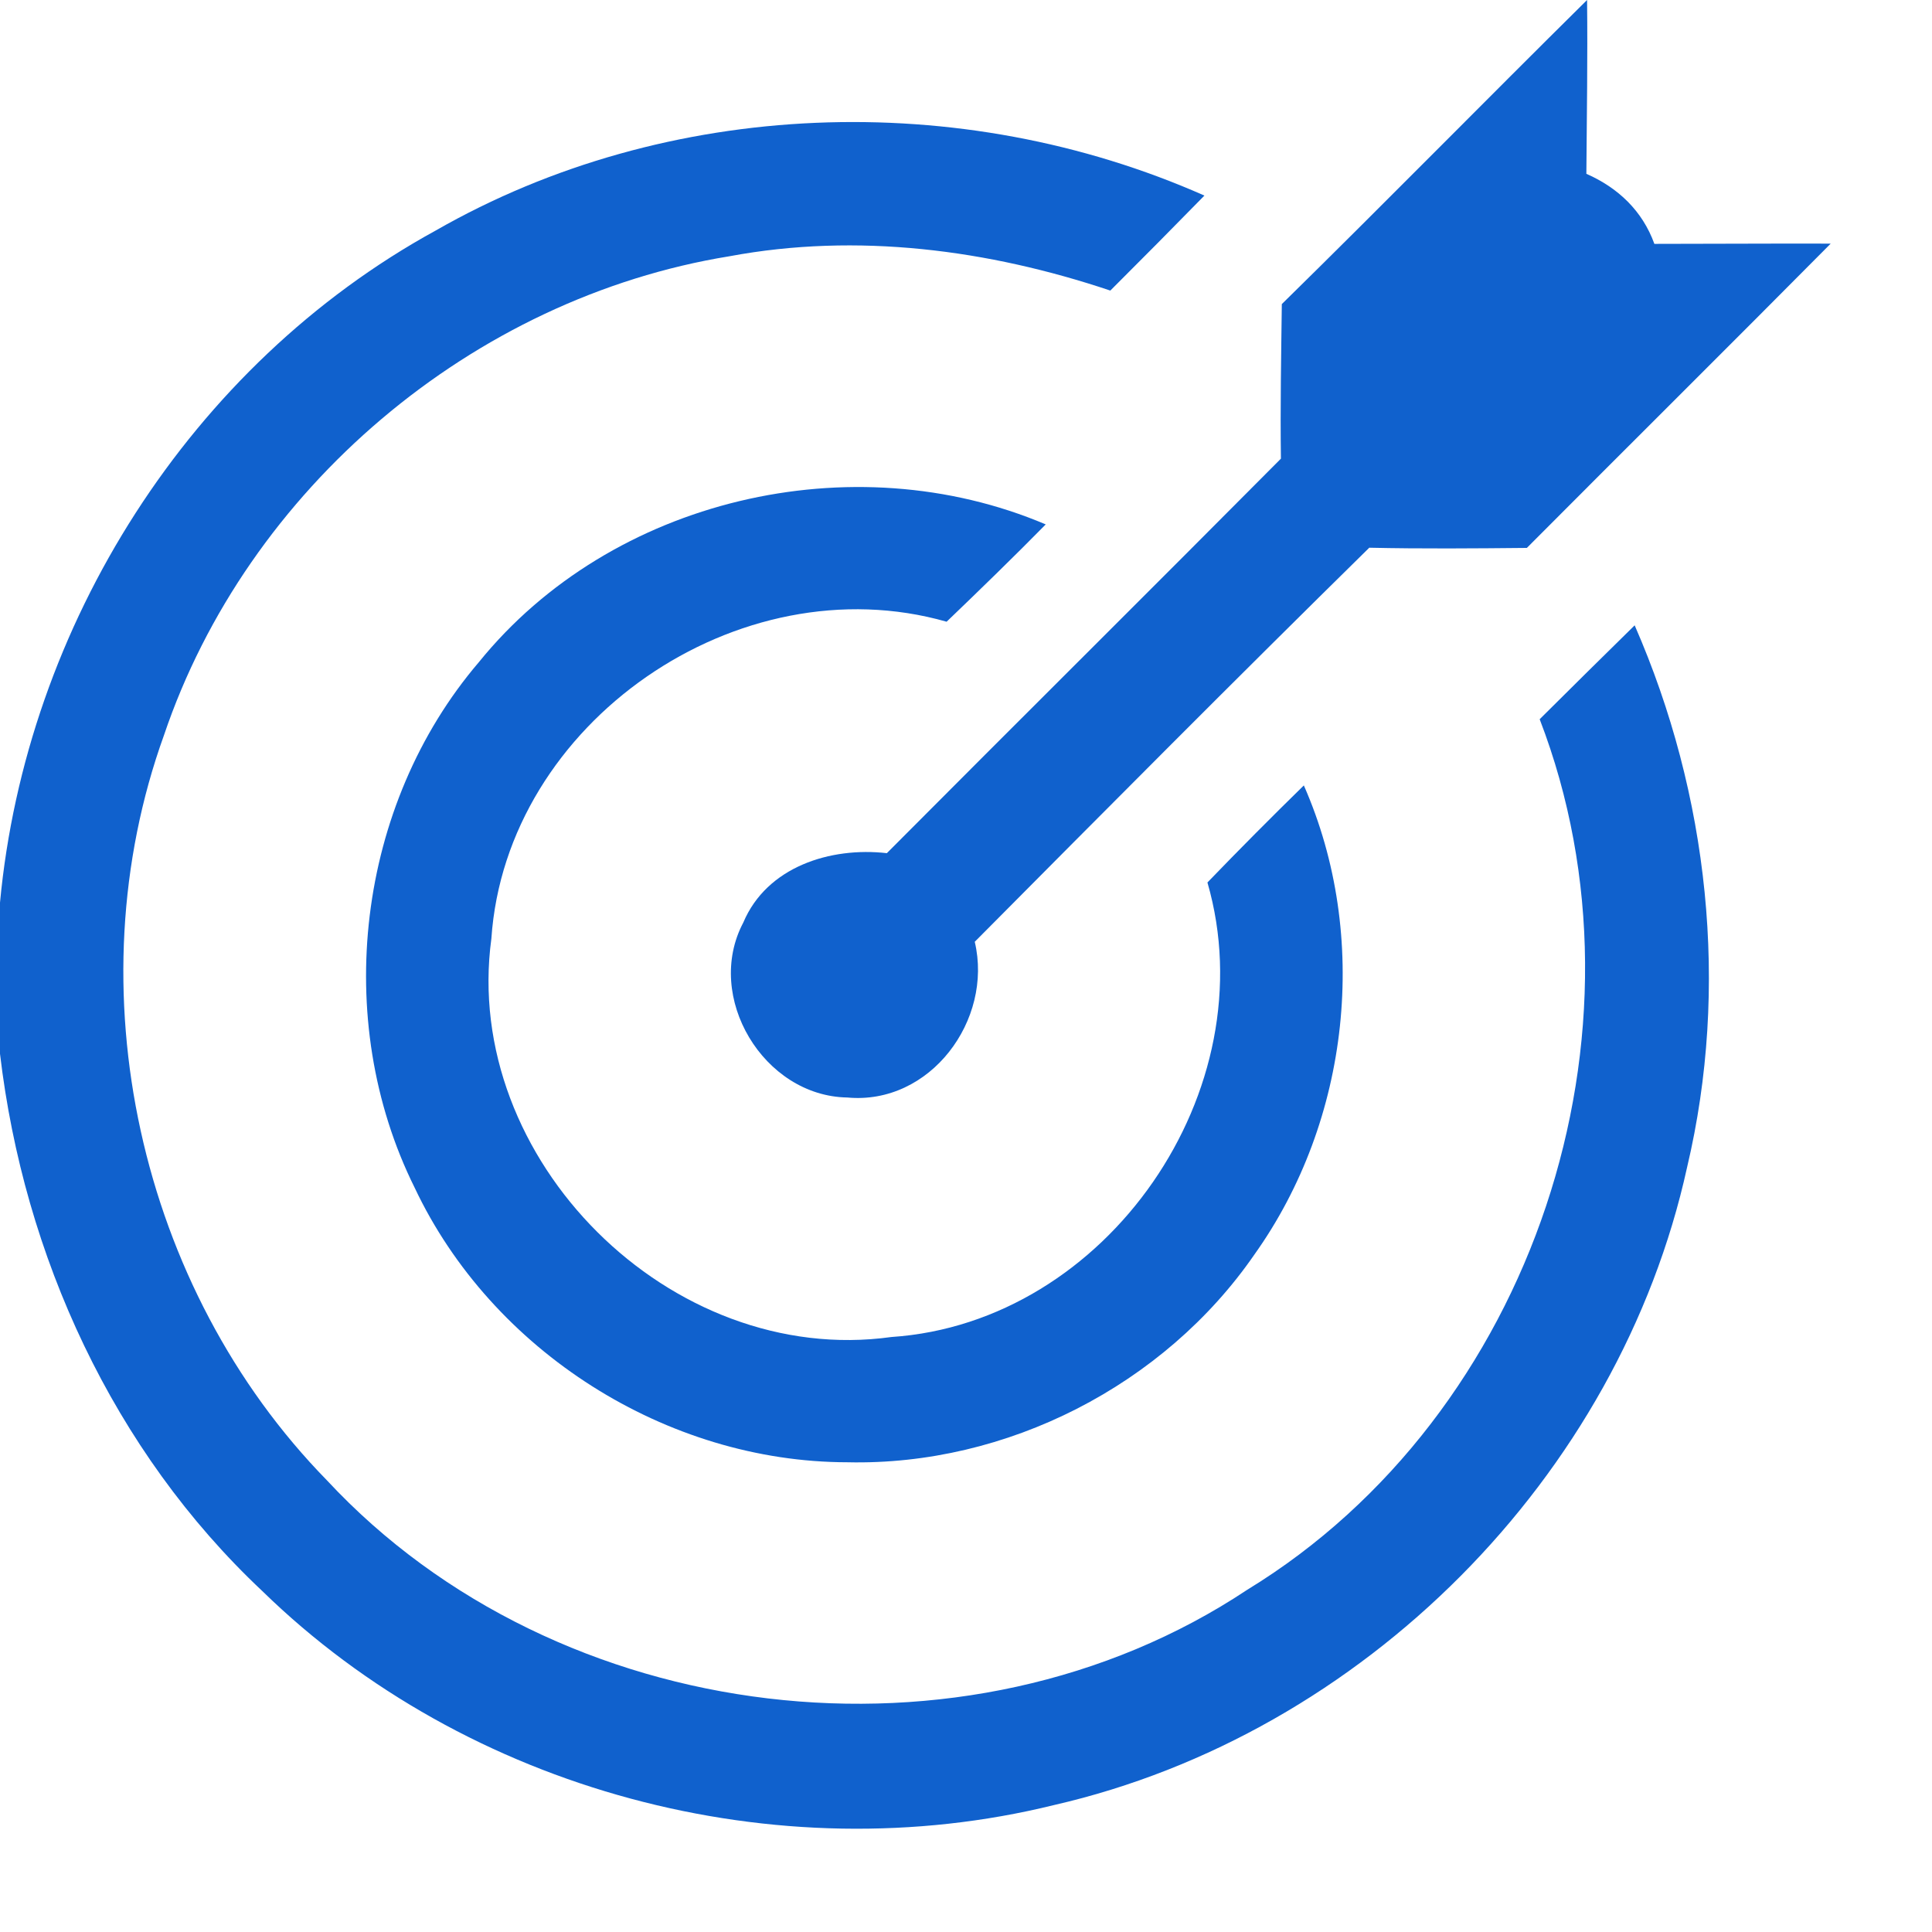 <?xml version="1.0" encoding="utf-8" ?>
<svg xmlns="http://www.w3.org/2000/svg" xmlns:xlink="http://www.w3.org/1999/xlink" width="30" height="30">
	<path fill="#1061CD" transform="translate(11.349 -5.53131e-05)" d="M8.555 4.722C10.145 3.161 11.709 1.568 13.295 0C13.305 0.9 13.291 1.799 13.284 2.699C13.778 2.916 14.155 3.275 14.34 3.787C15.254 3.787 16.164 3.78 17.078 3.783C15.51 5.365 13.931 6.93 12.36 8.508C11.545 8.516 10.728 8.523 9.913 8.505C7.855 10.528 5.821 12.576 3.787 14.624C4.075 15.84 3.094 17.163 1.807 17.042C0.509 17.02 -0.419 15.481 0.193 14.325C0.559 13.458 1.547 13.148 2.422 13.248C4.456 11.204 6.507 9.17 8.541 7.122C8.53 6.322 8.545 5.522 8.555 4.722Z"/>
	<path fill="#1061CD" transform="translate(0 1.895)" d="M6.763 1.686C10.364 -0.377 14.919 -0.533 18.702 1.142C18.219 1.636 17.732 2.127 17.241 2.617C15.346 1.981 13.308 1.714 11.328 2.084C7.339 2.731 3.84 5.693 2.546 9.522C1.127 13.455 2.158 18.109 5.077 21.092C8.658 24.943 14.987 25.703 19.367 22.791C23.815 20.075 25.778 14.127 23.908 9.273C24.398 8.786 24.889 8.299 25.383 7.815C26.532 10.443 26.859 13.433 26.197 16.231C25.141 21.039 21.163 25.035 16.366 26.134C12.053 27.197 7.253 25.913 4.071 22.809C1.756 20.633 0.37 17.604 0 14.468L0 12.121C0.402 7.815 2.958 3.773 6.763 1.686Z"/>
	<path fill="#1061CD" transform="translate(5.684 7.562)" d="M1.751 2.721C3.81 0.175 7.554 -0.692 10.554 0.581C10.05 1.093 9.534 1.594 9.015 2.092C5.786 1.171 2.174 3.653 1.946 7.013C1.481 10.44 4.73 13.676 8.158 13.199C11.511 12.975 13.996 9.363 13.065 6.141C13.559 5.629 14.057 5.128 14.562 4.634C15.593 6.977 15.28 9.836 13.794 11.919C12.393 13.949 9.946 15.201 7.475 15.144C4.666 15.141 1.954 13.42 0.755 10.881C-0.542 8.271 -0.141 4.936 1.751 2.721Z"/>
</svg>
